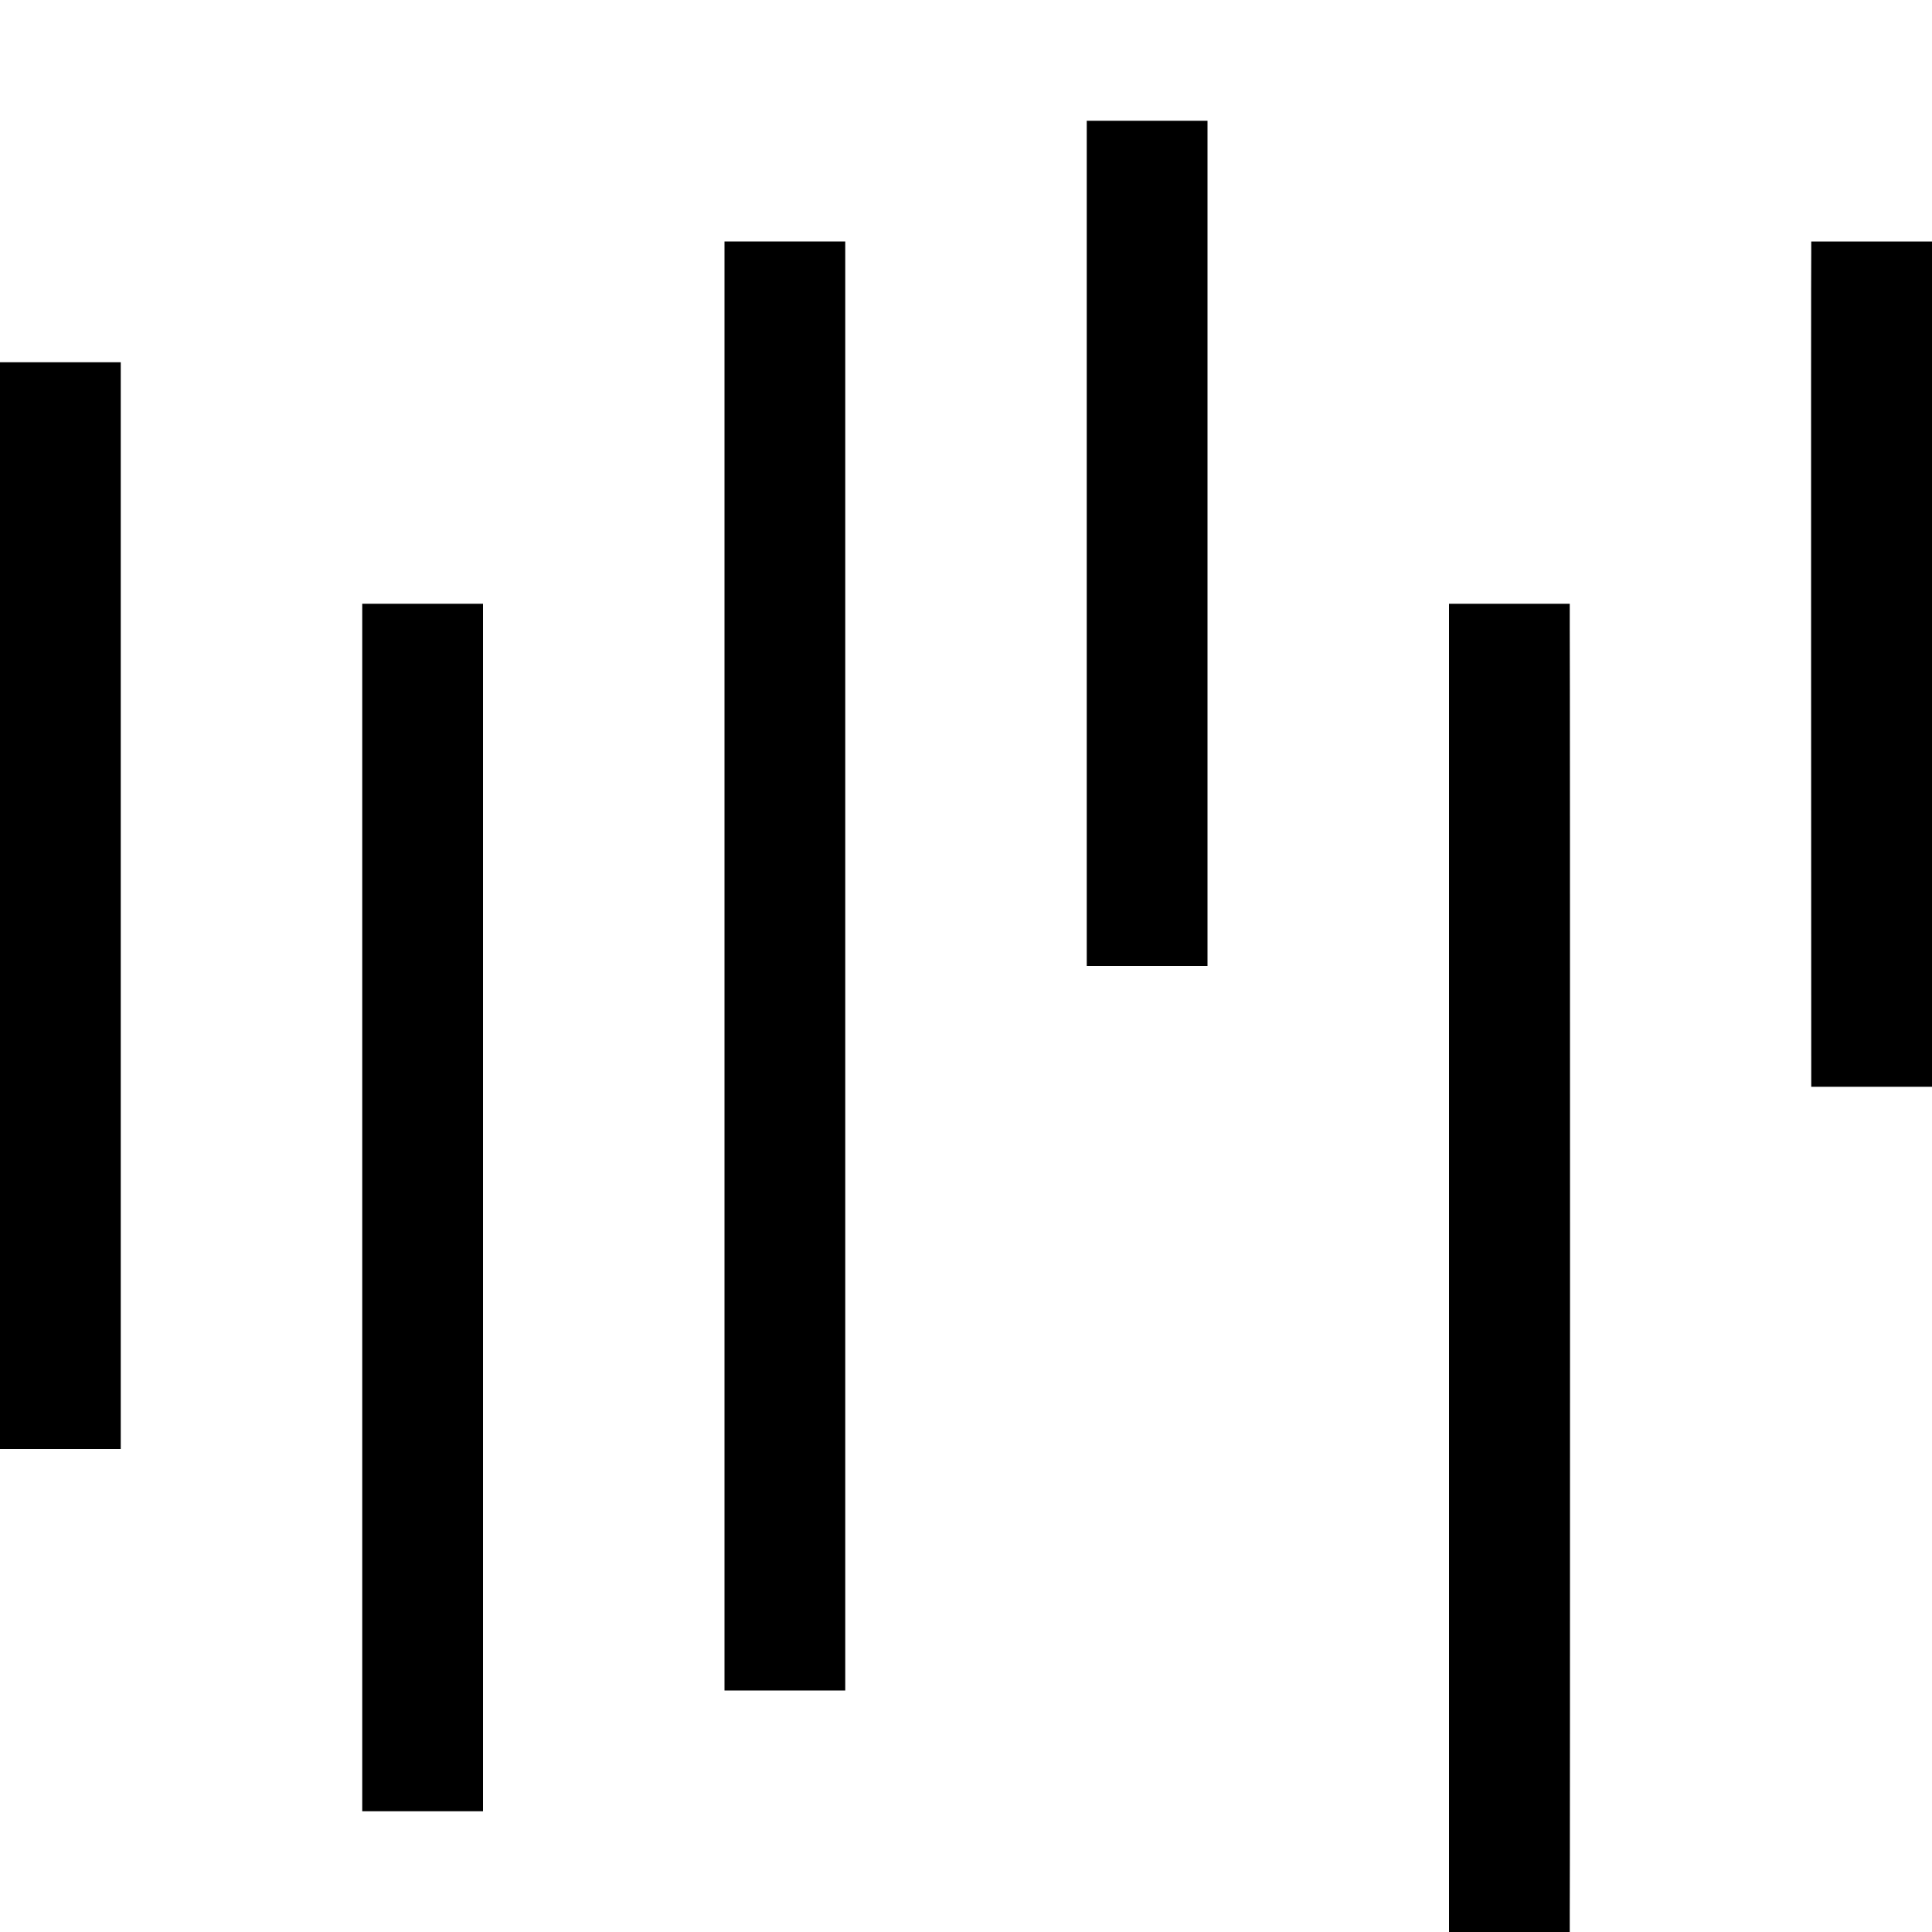 <?xml version="1.0" standalone="no"?>
<!DOCTYPE svg PUBLIC "-//W3C//DTD SVG 20010904//EN"
 "http://www.w3.org/TR/2001/REC-SVG-20010904/DTD/svg10.dtd">
<svg version="1.0" xmlns="http://www.w3.org/2000/svg"
 width="512pt" height="512pt" viewBox="0 0 512 512"
 preserveAspectRatio="xMidYMid meet">
<g transform="translate(0,512) scale(0.1,-0.1)"
fill="#000000" stroke="none">
<path d="M2880 3680 l0 -1120 160 0 160 0 0 213 c0 719 0 1501 0 1745 l0 282
-160 0 -160 0 0 -1120z"/>
<path d="M1920 2560 l0 -1920 160 0 160 0 0 1920 0 1920 -160 0 -160 0 0
-1920z"/>
<path d="M4800 4453 c-1 -24 0 -2084 0 -2180 l0 -33 160 0 160 0 0 1120 0
1120 -160 0 -160 0 0 -27z"/>
<path d="M0 2720 l0 -1440 160 0 160 0 0 1440 0 1440 -160 0 -160 0 0 -1440z"/>
<path d="M960 1920 l0 -1600 160 0 160 0 0 1600 0 1600 -160 0 -160 0 0 -1600z"/>
<path d="M3840 3403 c0 -65 0 -638 0 -1273 0 -635 0 -1374 0 -1642 l0 -488
160 0 160 0 0 48 c1 49 1 3313 0 3415 l0 57 -160 0 -160 0 0 -117z"/>
</g>
</svg>
